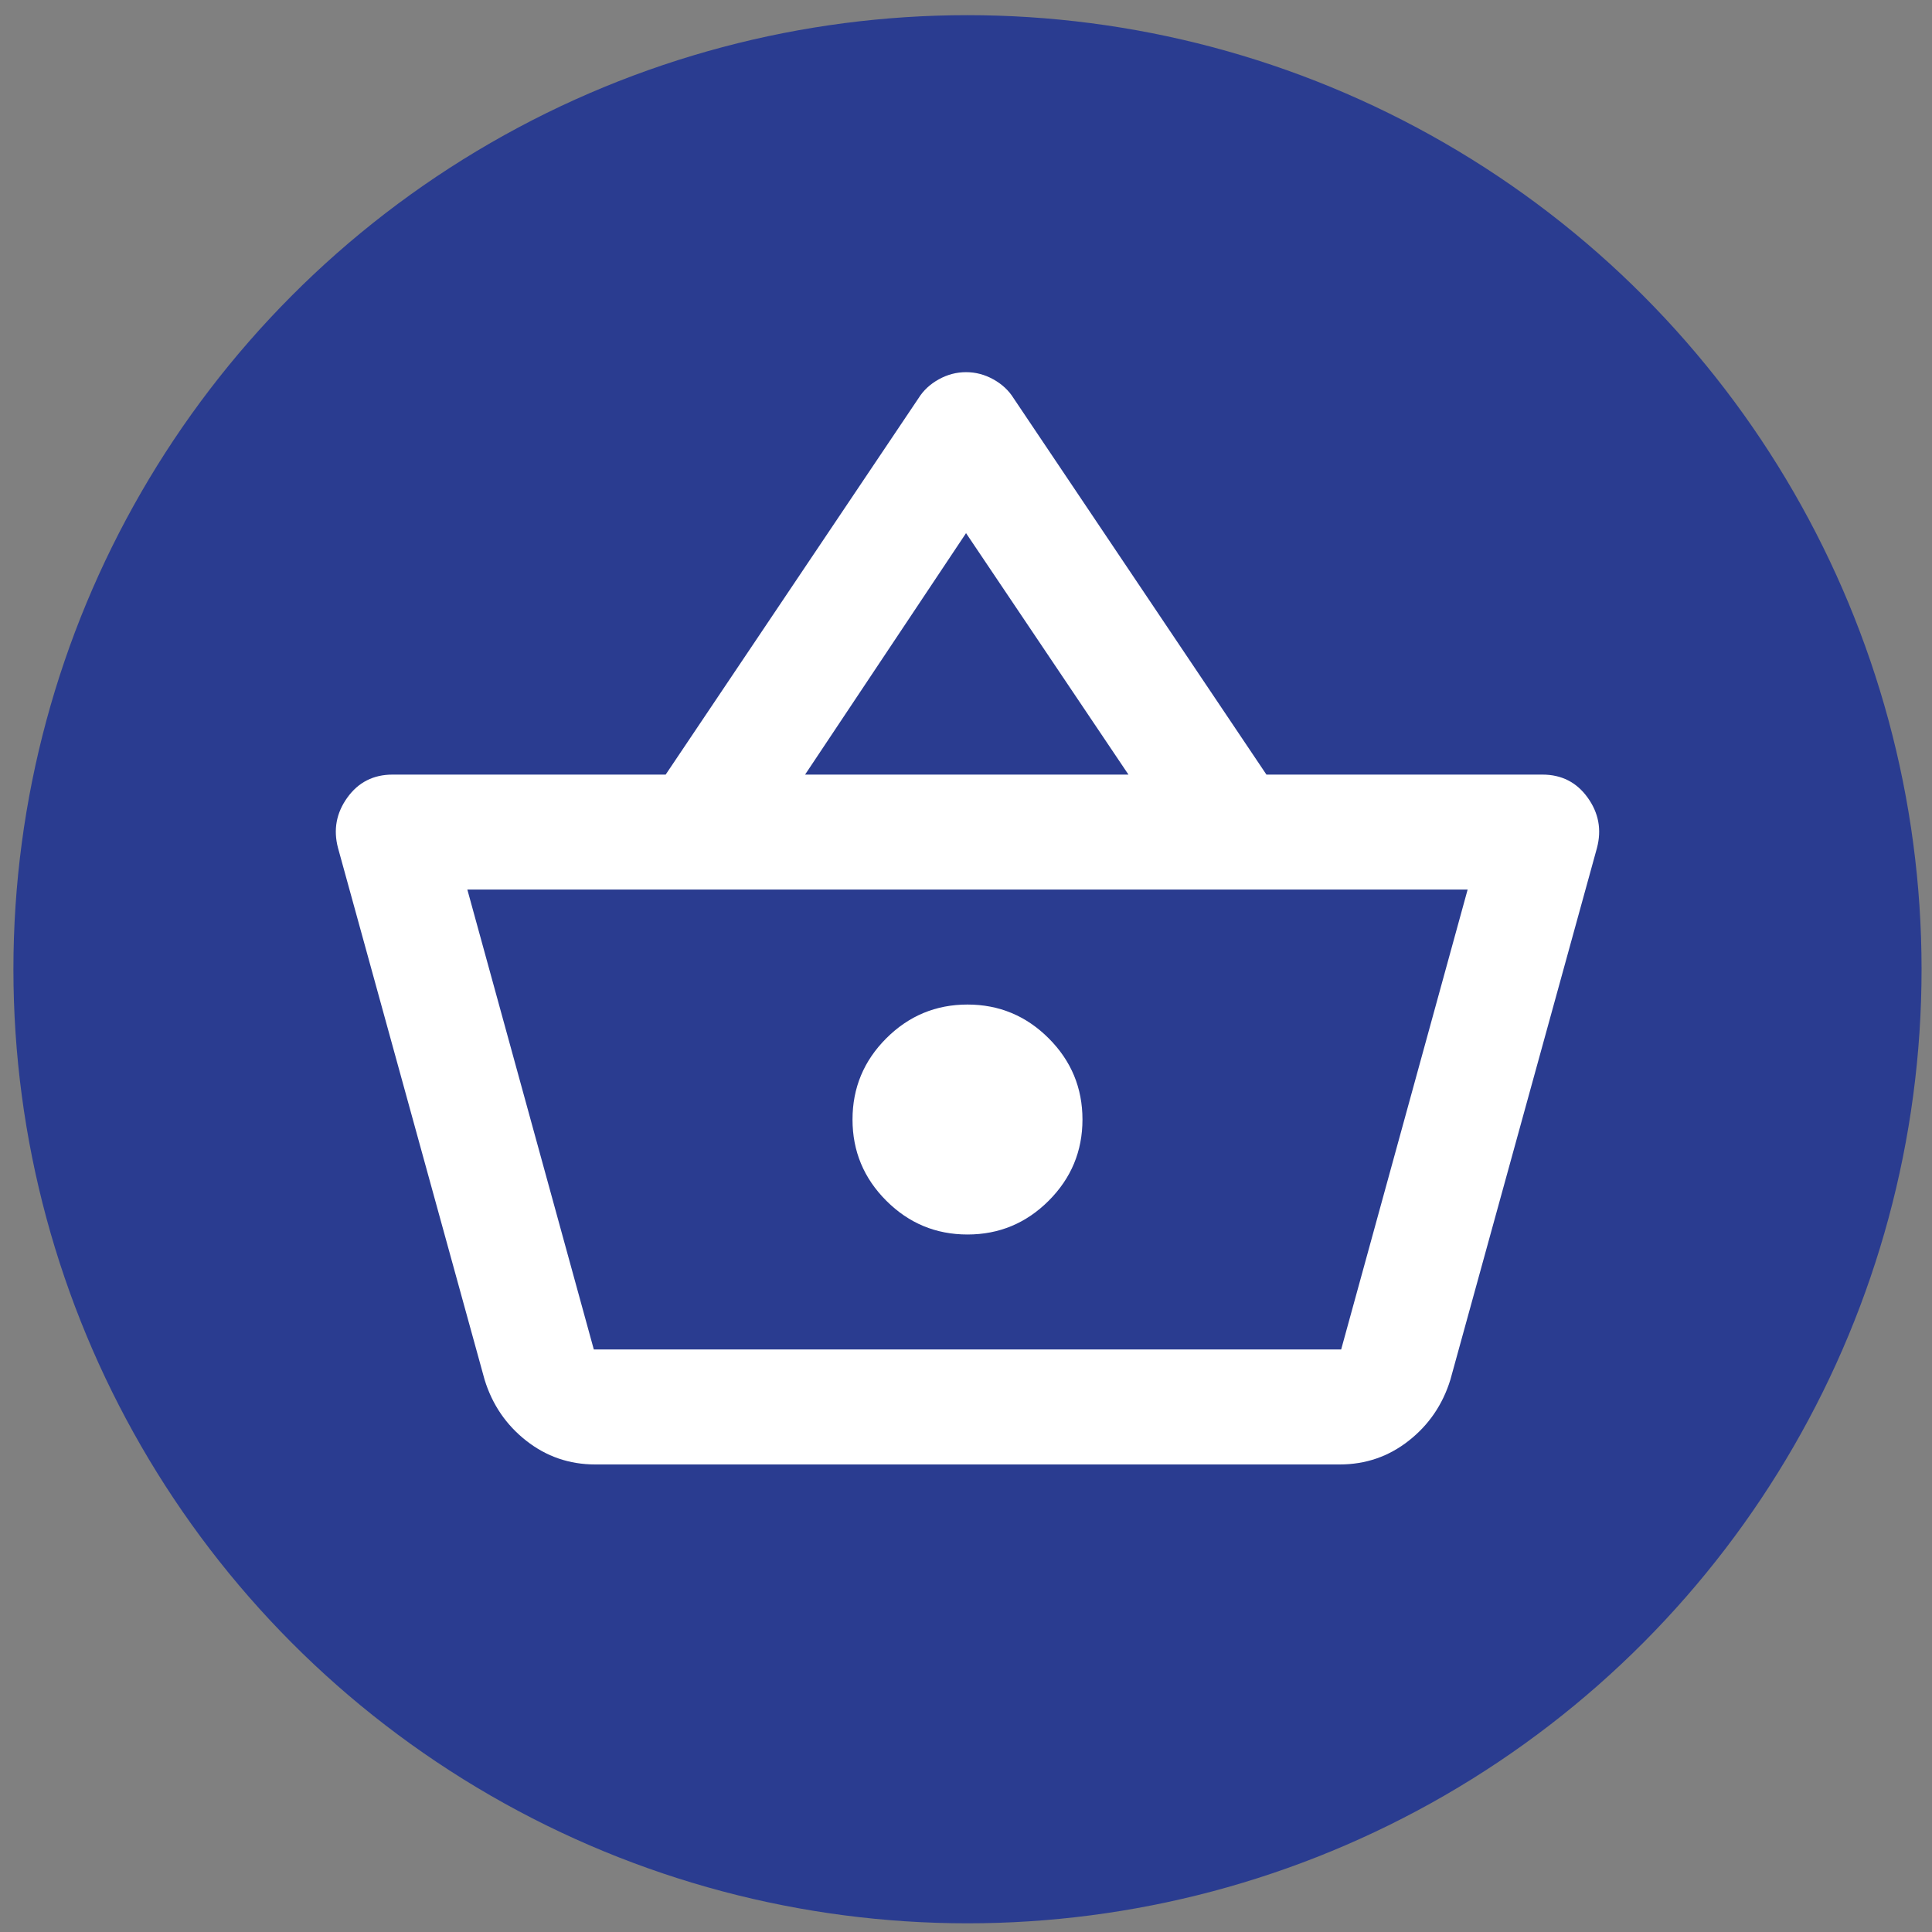 <?xml version="1.0" encoding="UTF-8"?>
<svg id="Ebene_1" xmlns="http://www.w3.org/2000/svg" version="1.1" viewBox="0 0 162 162">
  <rect x="0" y="0" width="162" height="162" fill="#808080" stroke="none"/>
  <!-- Generator: Adobe Illustrator 29.8.1, SVG Export Plug-In . SVG Version: 2.1.1 Build 2)  -->
  <defs>
    <style>
      .st0 {
        fill: #fff;
      }

      .st1 {
        fill: #2a3c90;
      }
    </style>
  </defs>
  <circle class="st1" cx="81.125" cy="81.272" r="80"/>
  <path class="st0" d="M49.913,122.796c-2.169,0-4.097-.663-5.785-1.988s-2.852-3.033-3.495-5.122l-12.292-44.589c-.402-1.526-.141-2.932.783-4.218s2.189-1.928,3.796-1.928h22.897l21.21-31.574c.402-.643.964-1.165,1.687-1.567s1.486-.603,2.29-.603,1.567.201,2.29.603,1.285.924,1.687,1.567l21.21,31.574h23.138c1.607,0,2.872.643,3.796,1.928s1.185,2.691.783,4.218l-12.292,44.589c-.643,2.089-1.808,3.796-3.495,5.122s-3.615,1.988-5.785,1.988h-62.425ZM49.792,113.155h62.666l10.605-38.564H39.187l10.605,38.564ZM81.125,103.514c2.651,0,4.921-.944,6.809-2.832s2.832-4.158,2.832-6.809-.944-4.921-2.832-6.809-4.158-2.832-6.809-2.832-4.921.944-6.809,2.832-2.832,4.158-2.832,6.809.944,4.921,2.832,6.809,4.158,2.832,6.809,2.832ZM67.507,64.95h27.115l-13.618-20.246-13.497,20.246Z"/>
</svg>
